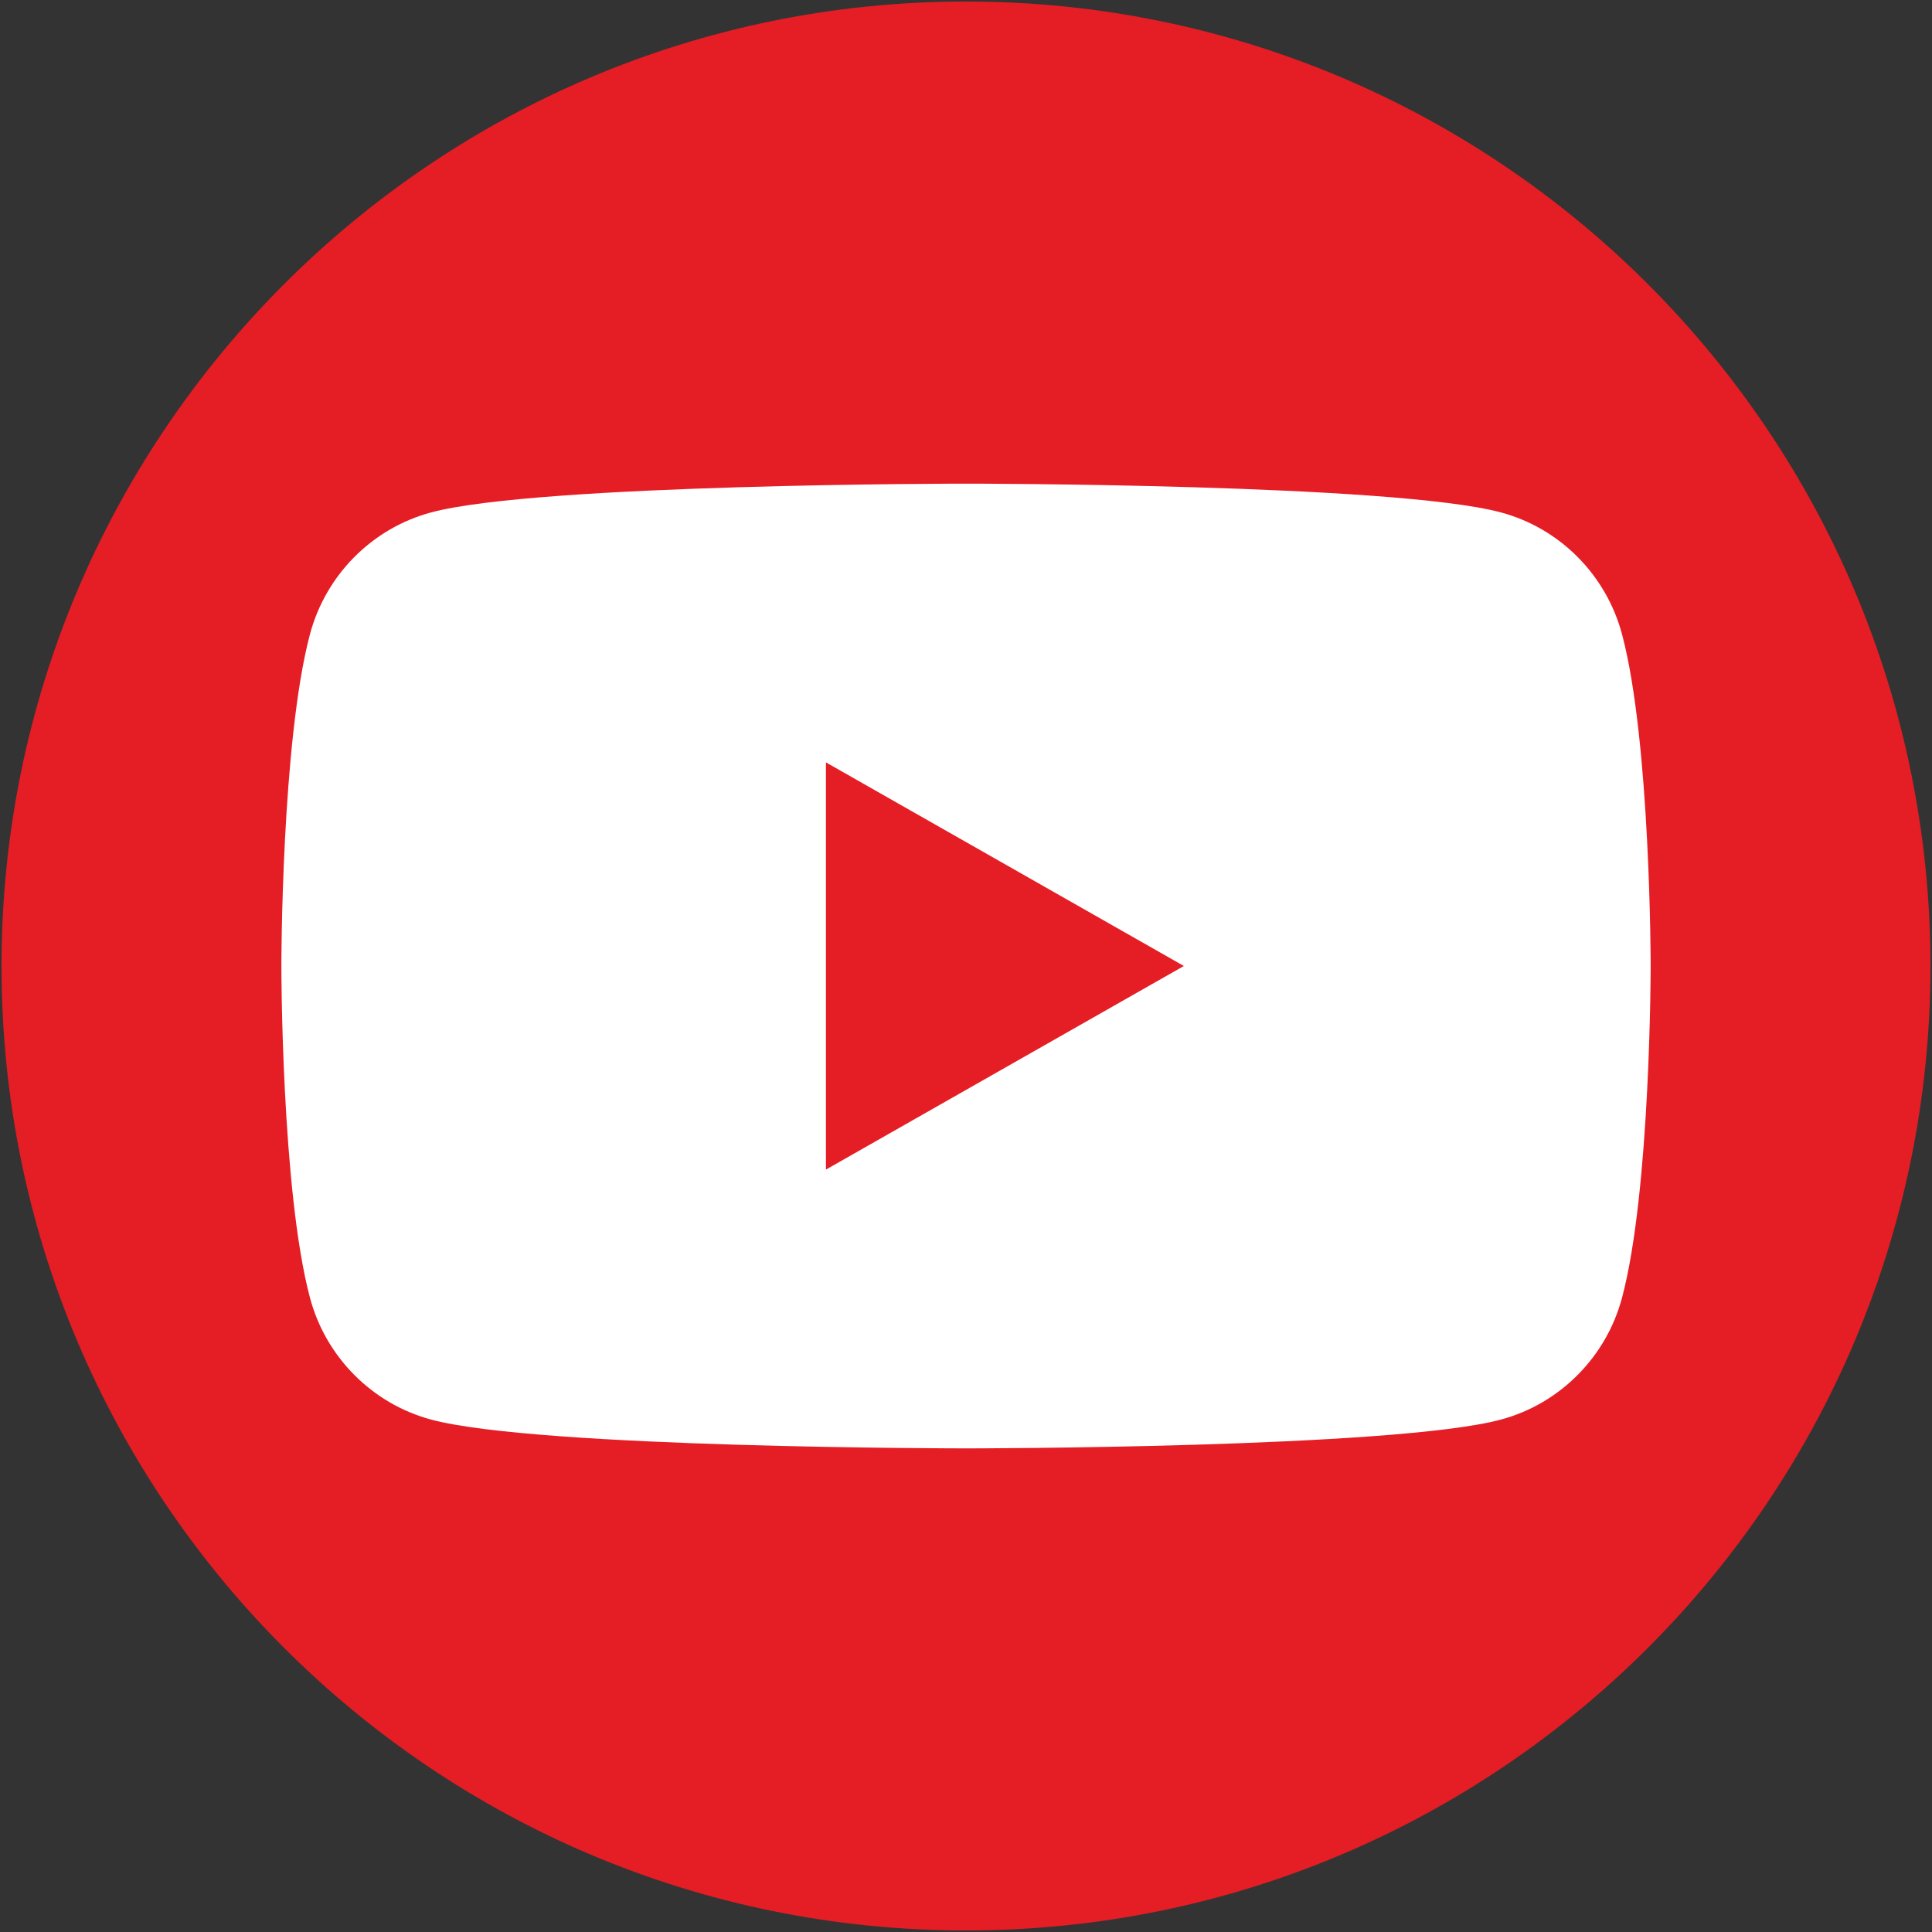 <?xml version="1.0" encoding="UTF-8" standalone="no"?>
<svg
   xmlns:dc="http://purl.org/dc/elements/1.1/"
   xmlns:cc="http://creativecommons.org/ns#"
   xmlns:rdf="http://www.w3.org/1999/02/22-rdf-syntax-ns#"
   xmlns:svg="http://www.w3.org/2000/svg"
   xmlns="http://www.w3.org/2000/svg"
   xmlns:sodipodi="http://sodipodi.sourceforge.net/DTD/sodipodi-0.dtd"
   xmlns:inkscape="http://www.inkscape.org/namespaces/inkscape"
   width="150.236pt"
   height="150.236pt"
   viewBox="0 0 150.236 150.236"
   version="1.2"
   id="svg4003"
   sodipodi:docname="elocal Contact &amp; Social Icons_YOUTUBE.svg"
   inkscape:version="0.92.4 (5da689c313, 2019-01-14)">
  <rect x="0" y="0" width="150.236" height="150.236" fill="#333333" stroke="none"/>
  <sodipodi:namedview
     pagecolor="#ffffff"
     bordercolor="#666666"
     borderopacity="1"
     objecttolerance="10"
     gridtolerance="10"
     guidetolerance="10"
     inkscape:pageopacity="0"
     inkscape:pageshadow="2"
     inkscape:window-width="690"
     inkscape:window-height="480"
     id="namedview4005"
     showgrid="false"
     inkscape:zoom="1.3728401"
     inkscape:cx="118.36775"
     inkscape:cy="100.15733"
     inkscape:window-x="0"
     inkscape:window-y="0"
     inkscape:window-maximized="1"
     inkscape:current-layer="svg4003" />
  <defs
     id="defs3992">
    <clipPath
       id="clip1">
      <path
         d="M 0 0 L 150.234 0 L 150.234 150.234 L 0 150.234 Z M 0 0 "
         id="path3989" />
    </clipPath>
  </defs>
  <g
     id="surface41254">
    <g
       clip-path="url(#clip1)"
       clip-rule="nonzero"
       id="g3996">
      <path
         style=" stroke:none;fill-rule:nonzero;fill:rgb(89.822%,11.336%,14.386%);fill-opacity:1;"
         d="M 75.117 150.117 C 116.52 150.117 150.117 116.52 150.117 75.117 C 150.117 33.719 116.52 0.117 75.117 0.117 C 33.719 0.117 0.117 33.719 0.117 75.117 C 0.117 116.52 33.719 150.117 75.117 150.117 "
         id="path3994" />
    </g>
    <path
       style=" stroke:none;fill-rule:nonzero;fill:rgb(100%,100%,100%);fill-opacity:1;"
       d="M 126.133 49.324 C 124.906 44.711 121.301 41.078 116.719 39.848 C 108.414 37.609 75.117 37.609 75.117 37.609 C 75.117 37.609 41.82 37.609 33.516 39.848 C 28.938 41.078 25.328 44.711 24.102 49.324 C 21.879 57.68 21.879 75.117 21.879 75.117 C 21.879 75.117 21.879 92.555 24.102 100.914 C 25.328 105.523 28.938 109.156 33.516 110.387 C 41.82 112.629 75.117 112.629 75.117 112.629 C 75.117 112.629 108.414 112.629 116.719 110.387 C 121.301 109.156 124.906 105.523 126.133 100.914 C 128.359 92.555 128.359 75.117 128.359 75.117 C 128.359 75.117 128.359 57.68 126.133 49.324 "
       id="path3998" />
    <path
       style=" stroke:none;fill-rule:nonzero;fill:rgb(89.822%,11.336%,14.386%);fill-opacity:1;"
       d="M 64.227 90.949 L 64.227 59.285 L 92.059 75.117 Z M 64.227 90.949 "
       id="path4000" />
  </g>
</svg>
